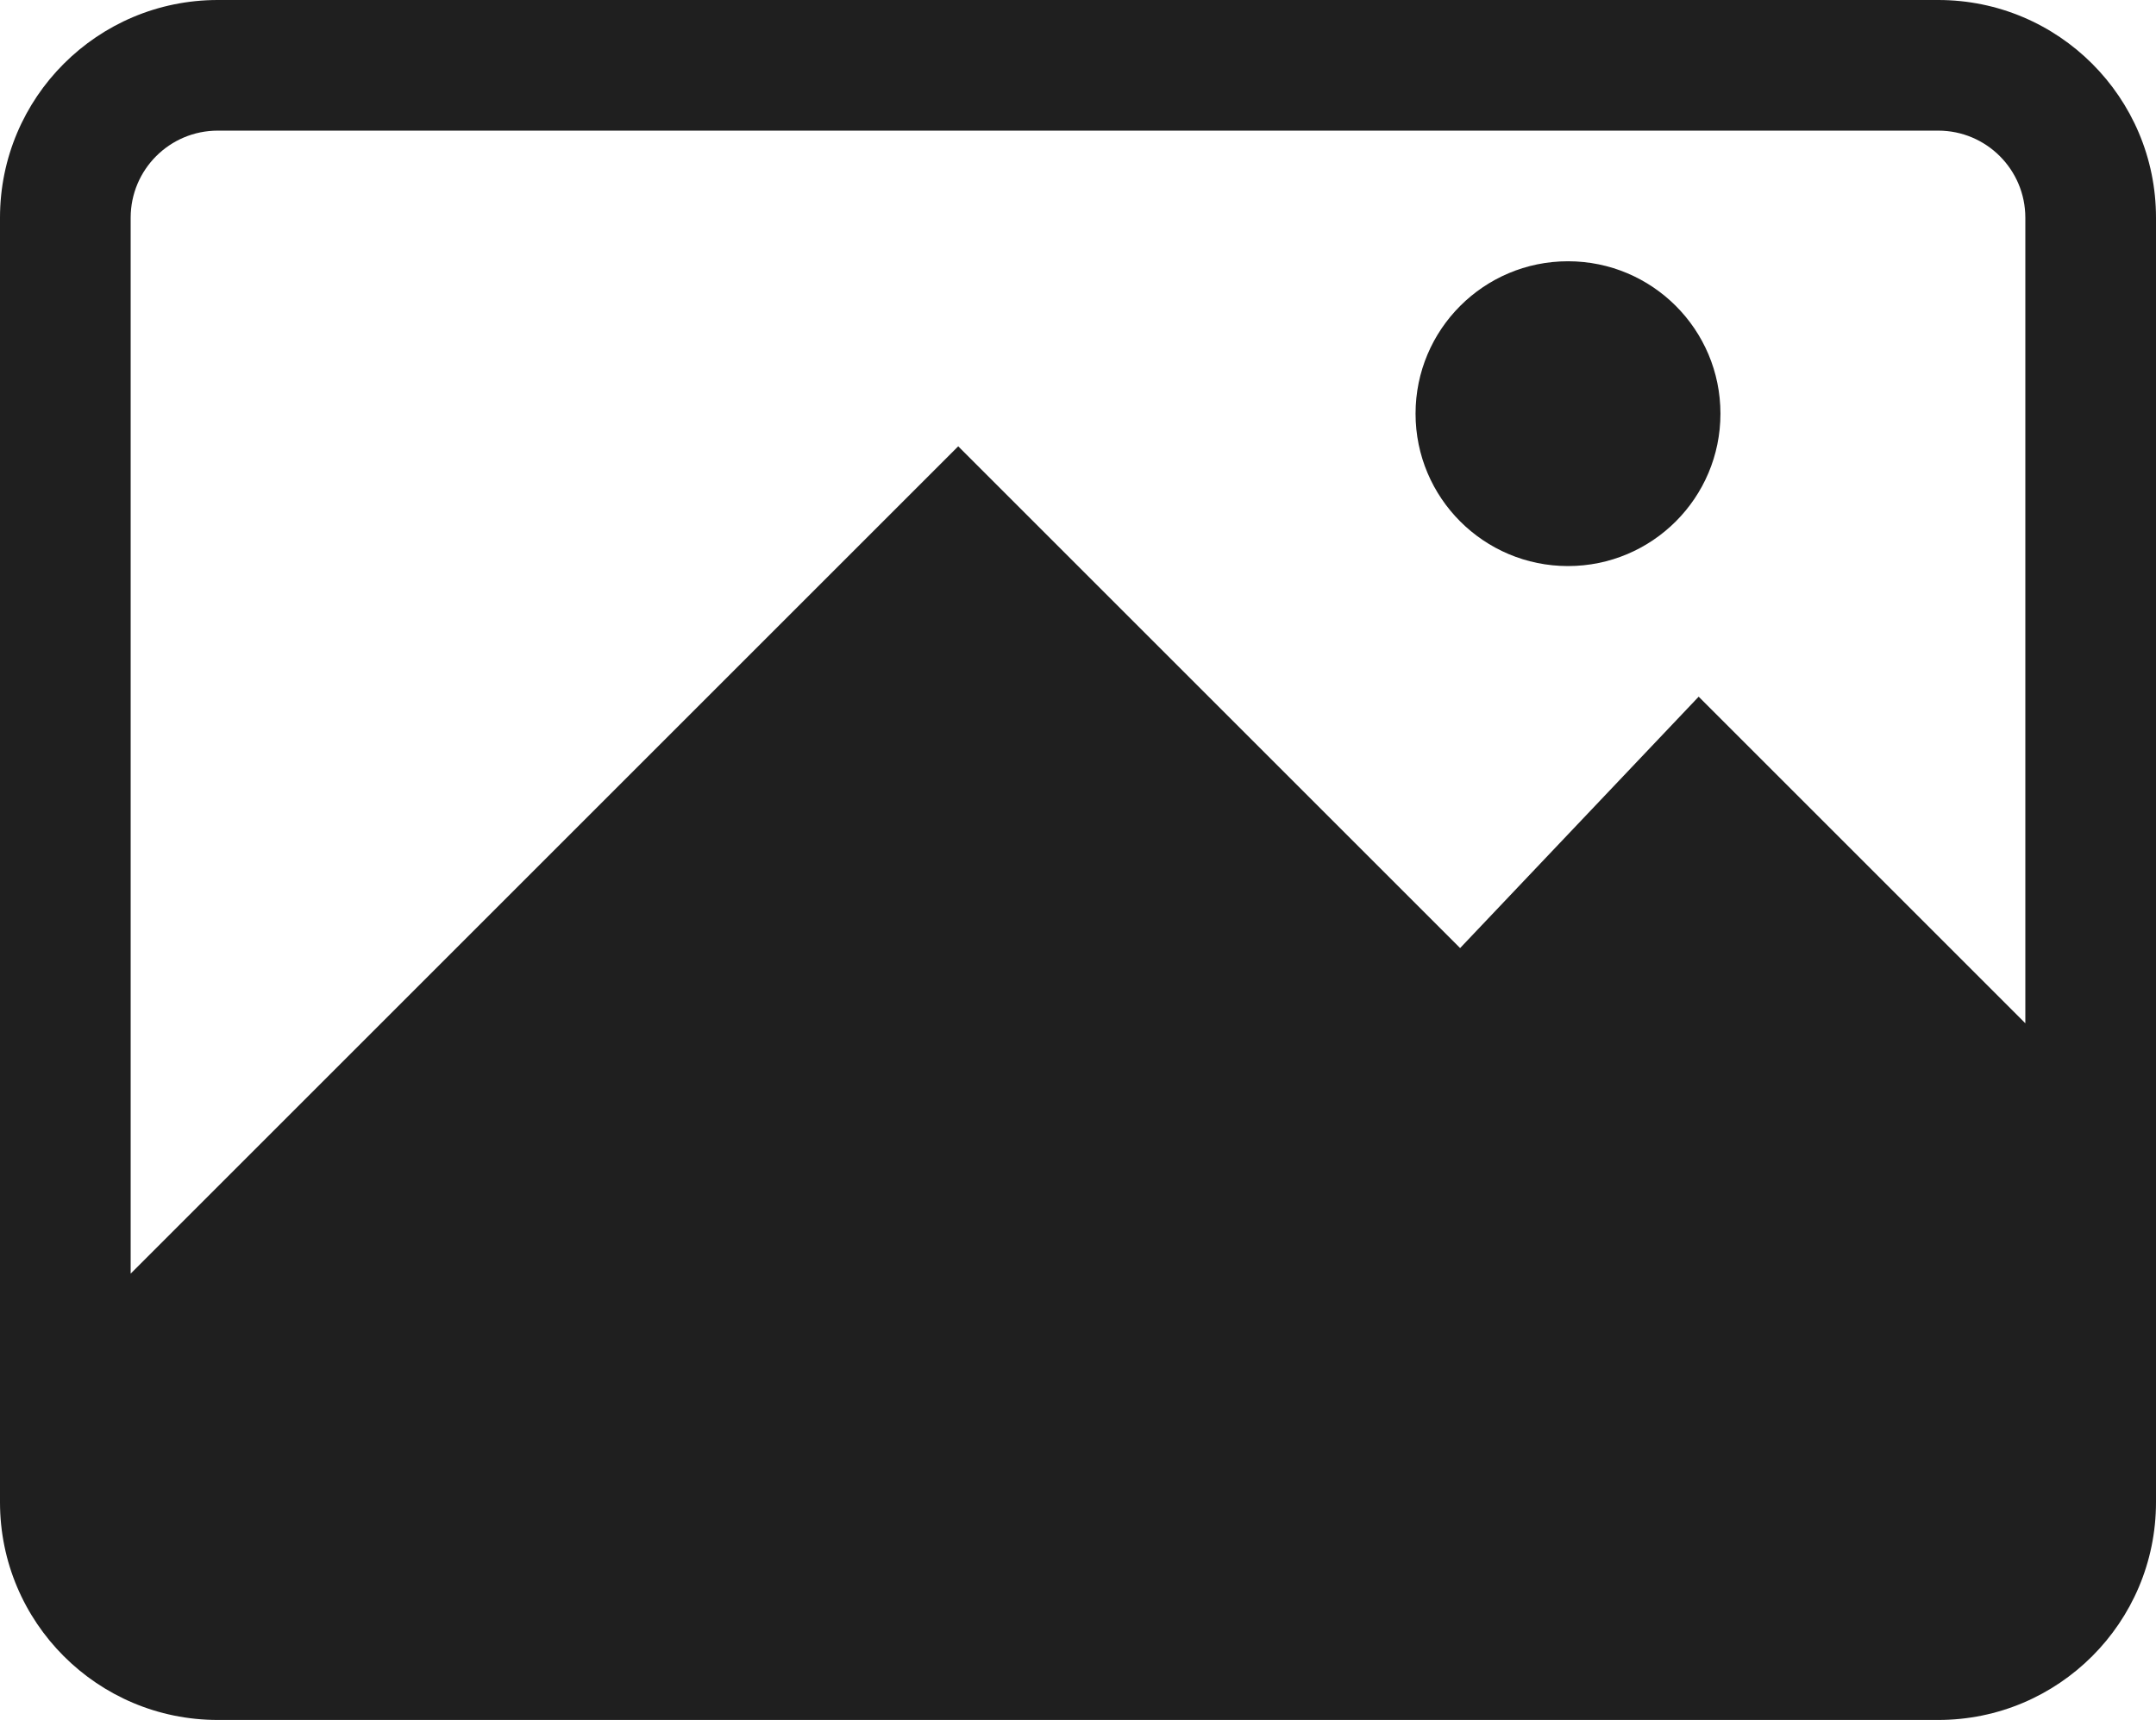 <svg width="99" height="79" viewBox="0 0 99 79" fill="none" xmlns="http://www.w3.org/2000/svg">
<path d="M72 26C75.866 26 79 22.866 79 19C79 15.134 75.866 12 72 12C68.134 12 65 15.134 65 19C65 22.866 68.134 26 72 26Z" fill="#1F1F1F"/>
<path fill-rule="evenodd" clip-rule="evenodd" d="M0 10C0 4.477 4.477 0 10 0H89C94.523 0 99 4.477 99 10V69C99 74.523 94.523 79 89 79H10C4.477 79 0 74.523 0 69V10ZM10 6H89C91.209 6 93 7.791 93 10V47L78 32L67.046 43.546L44 20.5L6 58.5V10C6 7.791 7.791 6 10 6Z" fill="#1F1F1F"/>
</svg>
